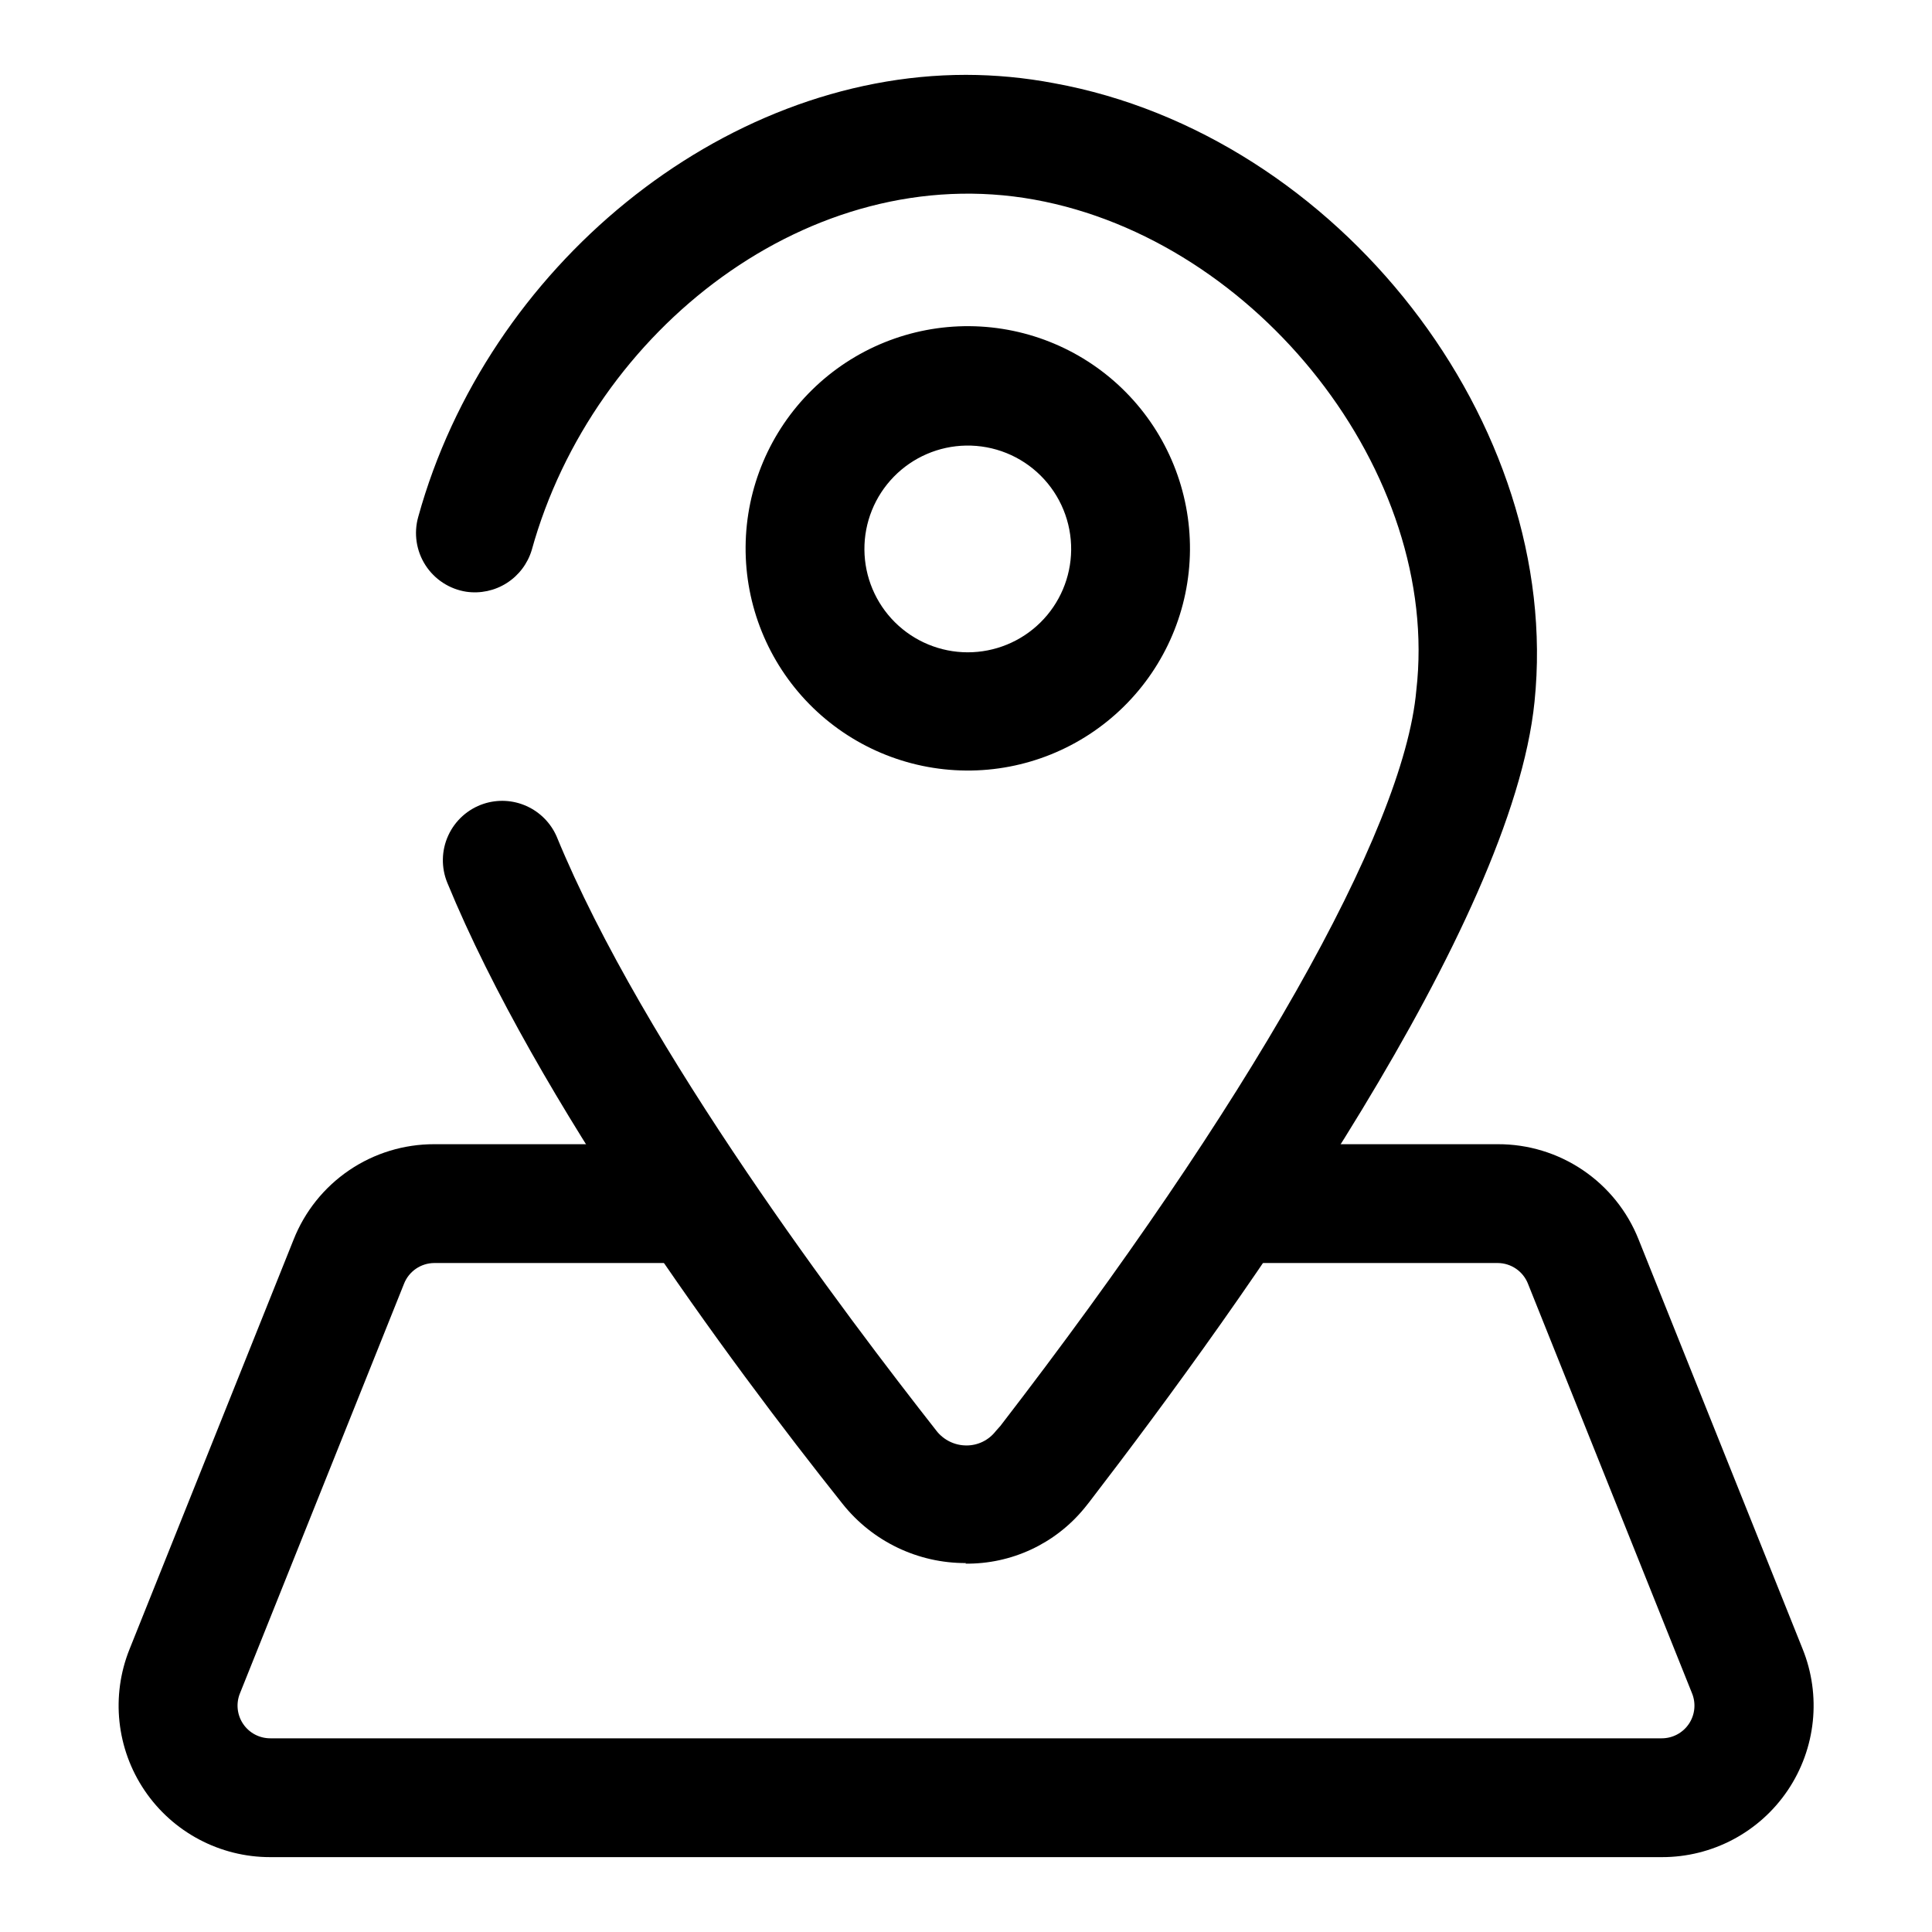 <?xml version="1.0" encoding="UTF-8"?>
<!-- Uploaded to: ICON Repo, www.iconrepo.com, Generator: ICON Repo Mixer Tools -->
<svg fill="#000000" width="800px" height="800px" version="1.1" viewBox="144 144 512 512" xmlns="http://www.w3.org/2000/svg">
 <g>
  <path d="m400 558.23c-12.754 0.055-24.828-5.75-32.75-15.746-30.227-37.941-80.922-106.74-104.7-164.52-1.664-4.039-1.574-8.59 0.246-12.559 1.82-3.973 5.211-7.008 9.355-8.383 3.727-1.227 7.777-1.023 11.359 0.582 3.582 1.602 6.438 4.481 8.008 8.078 23.145 56.363 77.145 127.53 100.61 157.44h-0.004c1.918 2.492 4.887 3.949 8.031 3.938 3.016 0 5.863-1.395 7.715-3.781l1.258-1.418c65.18-84.547 106.9-157.44 110.21-194.91 6.613-57.465-42.035-119.34-101.23-130.05-59.199-10.703-116.98 34.324-133.2 92.891-1.094 3.606-3.438 6.699-6.617 8.723-3.176 2.023-6.973 2.836-10.703 2.301-4.457-0.688-8.406-3.254-10.844-7.047s-3.133-8.453-1.906-12.793c18.262-66.125 80.293-117.14 145.16-117.14 7.816 0.012 15.617 0.75 23.301 2.207 75.414 13.699 134.93 90.215 127.37 163.89-5.984 59.355-76.672 158.39-118.08 212.23l-1.258 1.574h-0.004c-7.731 9.402-19.312 14.789-31.488 14.641z"/>
  <path d="m400 348.2c-15.617-0.125-30.543-6.449-41.496-17.578-10.953-11.133-17.039-26.16-16.91-41.773 0.125-15.617 6.445-30.543 17.578-41.496 11.129-10.953 26.156-17.039 41.773-16.914 15.613 0.125 30.543 6.449 41.496 17.582 10.953 11.129 17.035 26.156 16.914 41.77-0.125 15.617-6.449 30.547-17.582 41.5-11.133 10.953-26.156 17.039-41.773 16.91zm0-86.121v0.004c-7.219 0.125-14.098 3.094-19.137 8.262-5.043 5.168-7.84 12.117-7.785 19.336 0.055 7.223 2.961 14.125 8.078 19.219 5.121 5.09 12.043 7.953 19.262 7.969 7.219 0.012 14.152-2.824 19.293-7.894 5.141-5.07 8.07-11.965 8.156-19.184 0.086-7.402-2.828-14.523-8.078-19.742-5.25-5.223-12.387-8.094-19.789-7.965z"/>
  <path d="m584.36 636.16h-368.72c-13.34 0.02-25.82-6.59-33.301-17.637-7.481-11.047-8.984-25.09-4.012-37.469l43.453-108.48c2.945-7.488 8.082-13.914 14.738-18.438 6.66-4.523 14.527-6.93 22.574-6.91h69.43v31.488h-69.43c-3.555 0.016-6.738 2.199-8.031 5.512l-43.453 108.48c-1.105 2.676-0.801 5.727 0.812 8.129 1.613 2.406 4.324 3.844 7.219 3.836h368.72c2.898 0.008 5.606-1.43 7.219-3.836 1.613-2.402 1.918-5.453 0.812-8.129l-43.453-108.48c-1.293-3.312-4.477-5.496-8.031-5.512h-70.219v-31.488h70.219c8.031-0.031 15.883 2.352 22.539 6.848 6.656 4.492 11.805 10.883 14.777 18.344l43.453 108.48c5.035 12.398 3.566 26.488-3.922 37.578-7.488 11.094-20.012 17.723-33.395 17.684z"/>
 </g>
</svg>